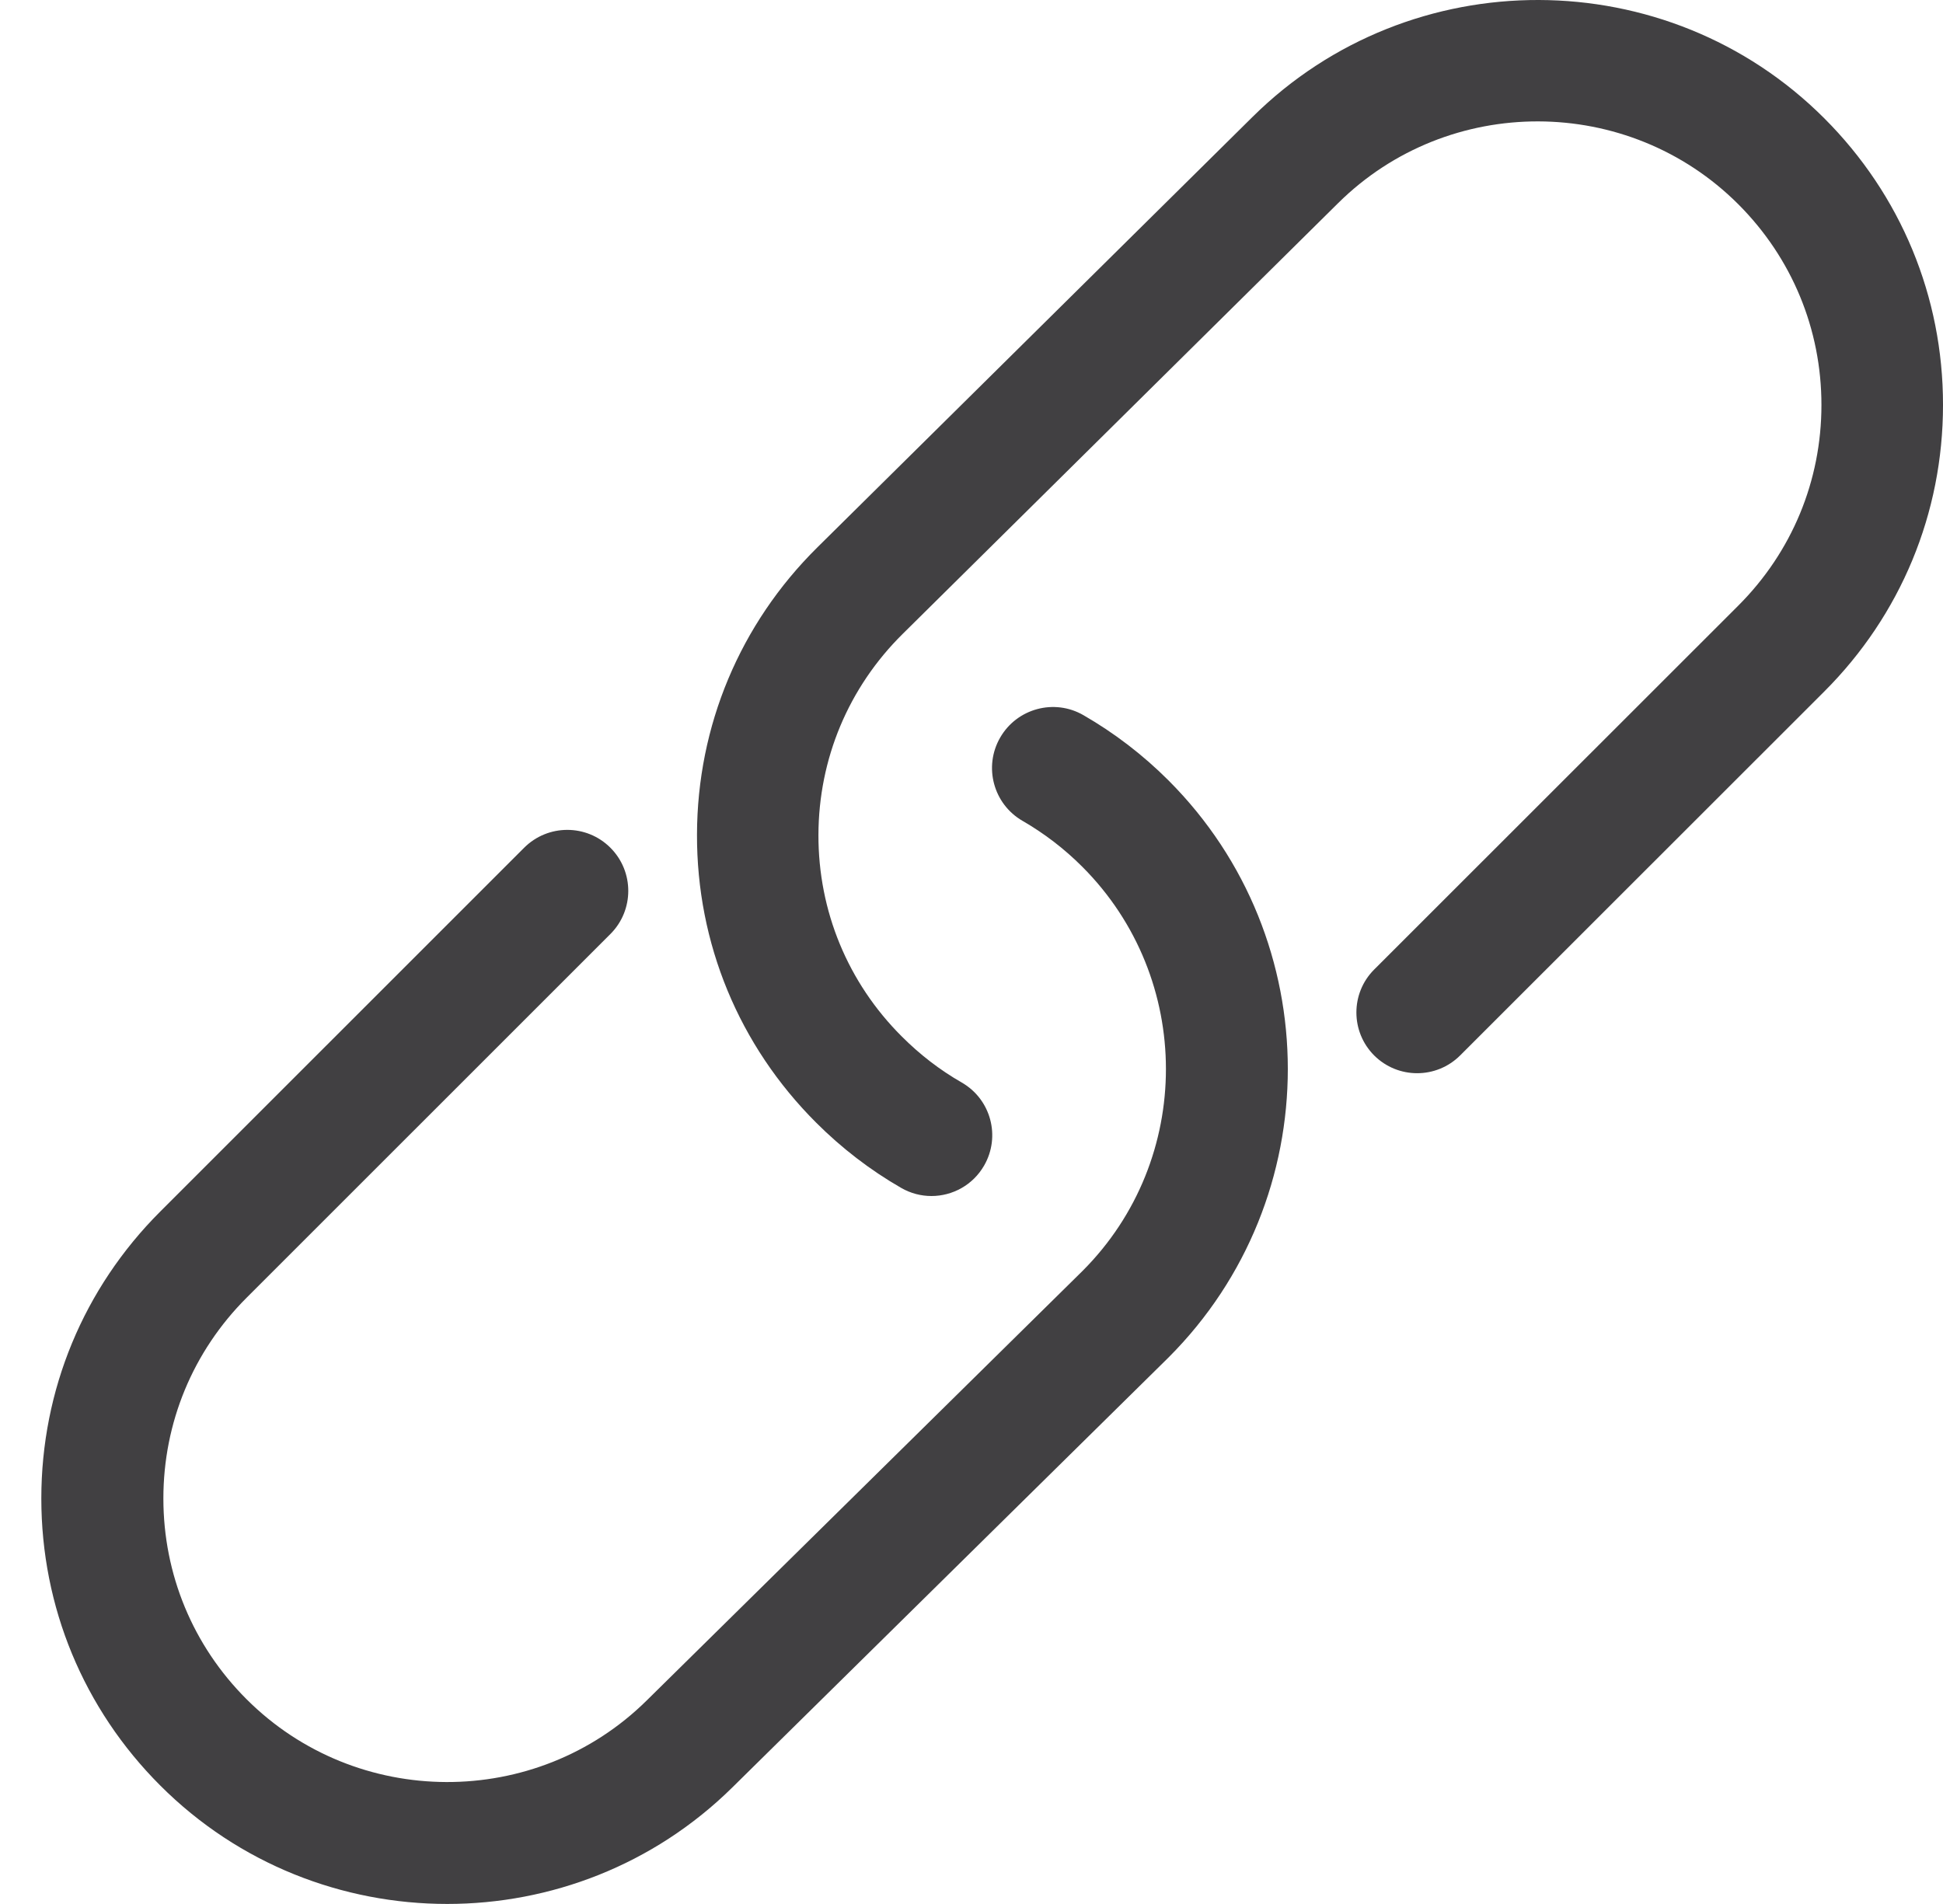 <?xml version="1.0" encoding="utf-8"?>
<!-- Generator: Adobe Illustrator 16.0.2, SVG Export Plug-In . SVG Version: 6.00 Build 0)  -->
<!DOCTYPE svg PUBLIC "-//W3C//DTD SVG 1.1//EN" "http://www.w3.org/Graphics/SVG/1.1/DTD/svg11.dtd">
<svg version="1.1" id="Layer_8" xmlns="http://www.w3.org/2000/svg" xmlns:xlink="http://www.w3.org/1999/xlink" x="0px" y="0px"
	 width="263.374px" height="258.099px" viewBox="345.5 150.981 263.374 258.099"
	 enable-background="new 345.5 150.981 263.374 258.099" xml:space="preserve">
<g>
	<rect x="200.002" fill="none" width="560" height="560"/>
	<g>
		<path fill="#414042" d="M406.121,409.08c-14.107,0-28.206-5.354-38.903-16.059c-10.393-10.394-16.117-24.212-16.117-38.904
			c0-14.699,5.724-28.51,16.125-38.903l49.321-49.313c3.236-3.229,8.466-3.229,11.694,0c3.229,3.228,3.229,8.466,0,11.694
			l-49.321,49.313c-7.271,7.271-11.274,16.932-11.274,27.209c0,10.278,4.002,19.946,11.274,27.21
			c14.906,14.897,39.225,14.979,54.222,0.189l59.096-58.248c15.079-15.079,15.079-39.678-0.041-54.798
			c-2.429-2.43-5.146-4.513-8.087-6.209c-3.953-2.281-5.32-7.33-3.039-11.291c2.273-3.953,7.338-5.328,11.291-3.039
			c4.191,2.413,8.07,5.386,11.529,8.845c21.56,21.568,21.568,56.659,0,78.228l-59.138,58.297
			C434.072,403.826,420.097,409.08,406.121,409.08z"/>
		<path fill="#414042" d="M471.757,313.114c-1.392,0-2.809-0.354-4.109-1.104c-4.209-2.421-8.079-5.402-11.521-8.845
			c-10.476-10.467-16.19-24.319-16.149-39.052c0.033-14.733,5.83-28.552,16.298-38.912l59.022-58.388
			c21.42-21.189,56.181-21.099,77.485,0.206c10.377,10.376,16.101,24.179,16.092,38.854c0,14.675-5.715,28.478-16.1,38.854
			l-49.354,49.33c-3.22,3.212-8.433,3.212-11.653,0c-3.211-3.22-3.211-8.433,0-11.645l49.354-49.33
			c7.271-7.264,11.274-16.923,11.274-27.201s-4.003-19.938-11.267-27.209c-14.93-14.922-39.266-14.988-54.254-0.148l-59.022,58.396
			c-7.337,7.255-11.389,16.932-11.414,27.242c-0.024,10.311,3.978,20.012,11.274,27.299c2.479,2.488,5.205,4.58,8.161,6.275
			c3.944,2.273,5.296,7.305,3.022,11.25C477.373,311.632,474.605,313.114,471.757,313.114z"/>
	</g>
</g>
</svg>
